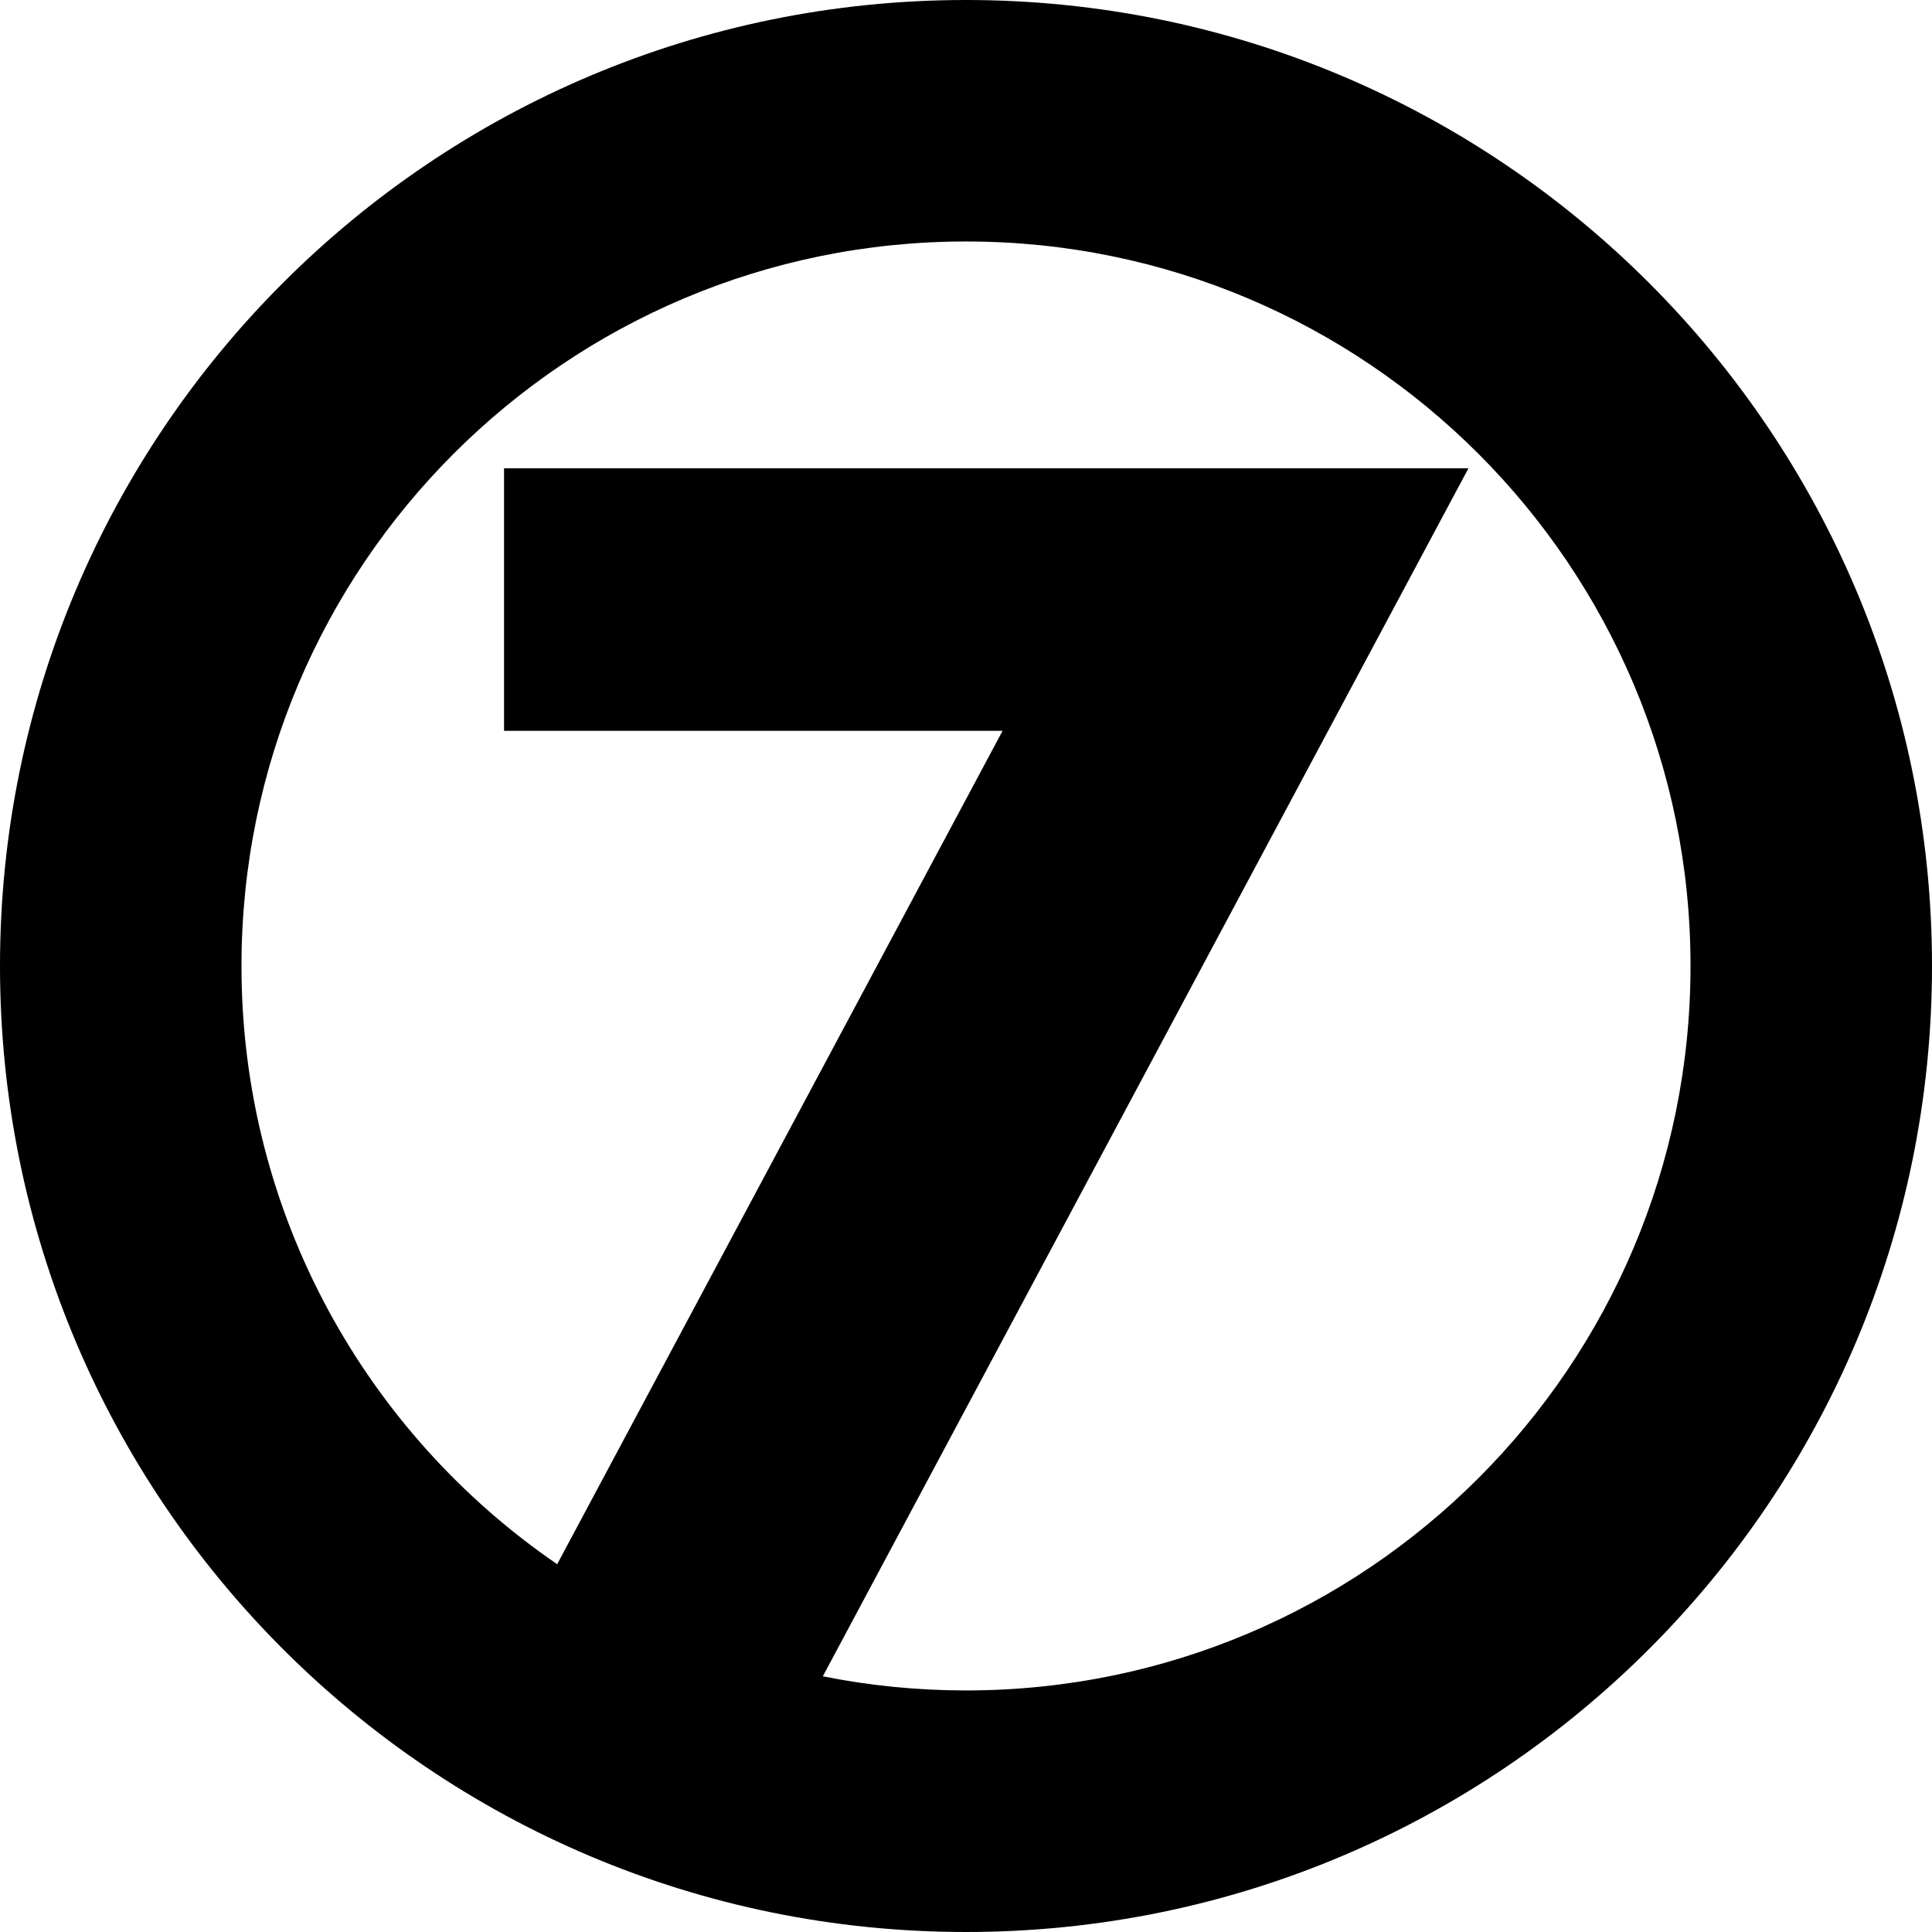 <?xml version="1.0" encoding="UTF-8" standalone="no"?>
<!-- Generator: Adobe Illustrator 24.1.2, SVG Export Plug-In . SVG Version: 6.00 Build 0)  -->

<svg
   version="1.1"
   id="Layer_1"
   viewBox="0 0 242.9 242.9"
   sodipodi:docname="WJHG-TV_(1997-2018_circle_7).svg"
   inkscape:version="1.1 (c68e22c387, 2021-05-23)"
   width="242.9"
   height="242.9"
   xml:space="preserve"
   xmlns:inkscape="http://www.inkscape.org/namespaces/inkscape"
   xmlns:sodipodi="http://sodipodi.sourceforge.net/DTD/sodipodi-0.dtd"
   xmlns="http://www.w3.org/2000/svg"
   xmlns:svg="http://www.w3.org/2000/svg"><defs
     id="defs44" /><sodipodi:namedview
     id="namedview42"
     pagecolor="#505050"
     bordercolor="#eeeeee"
     borderopacity="1"
     inkscape:pageshadow="0"
     inkscape:pageopacity="0"
     inkscape:pagecheckerboard="0"
     showgrid="false"
     inkscape:zoom="1.0698752"
     inkscape:cx="121.04216"
     inkscape:cy="121.04216"
     inkscape:window-width="1366"
     inkscape:window-height="715"
     inkscape:window-x="-8"
     inkscape:window-y="-8"
     inkscape:window-maximized="1"
     inkscape:current-layer="Layer_1" /><path
     class="st2"
     d="M 121.45,0 C 54.37,0 0,54.37 0,121.45 0,188.52 54.37,242.9 121.45,242.9 188.52,242.9 242.9,188.52 242.9,121.45 242.9,54.37 188.52,0 121.45,0 Z m 0,212.53 c -6.16,0 -12.18,-0.61 -18,-1.78 l 71.46,-133.71 9.71,-18.16 H 63.37 v 33 h 62.68 L 70.05,196.66 C 46.08,180.24 30.36,152.68 30.36,121.45 c 0,-50.31 40.78,-91.09 91.09,-91.09 50.31,0 91.09,40.78 91.09,91.09 0,50.3 -40.78,91.08 -91.09,91.08 z"
     id="path28"
     style="fill:#000000;fill-opacity:1;stroke:none" /></svg>
